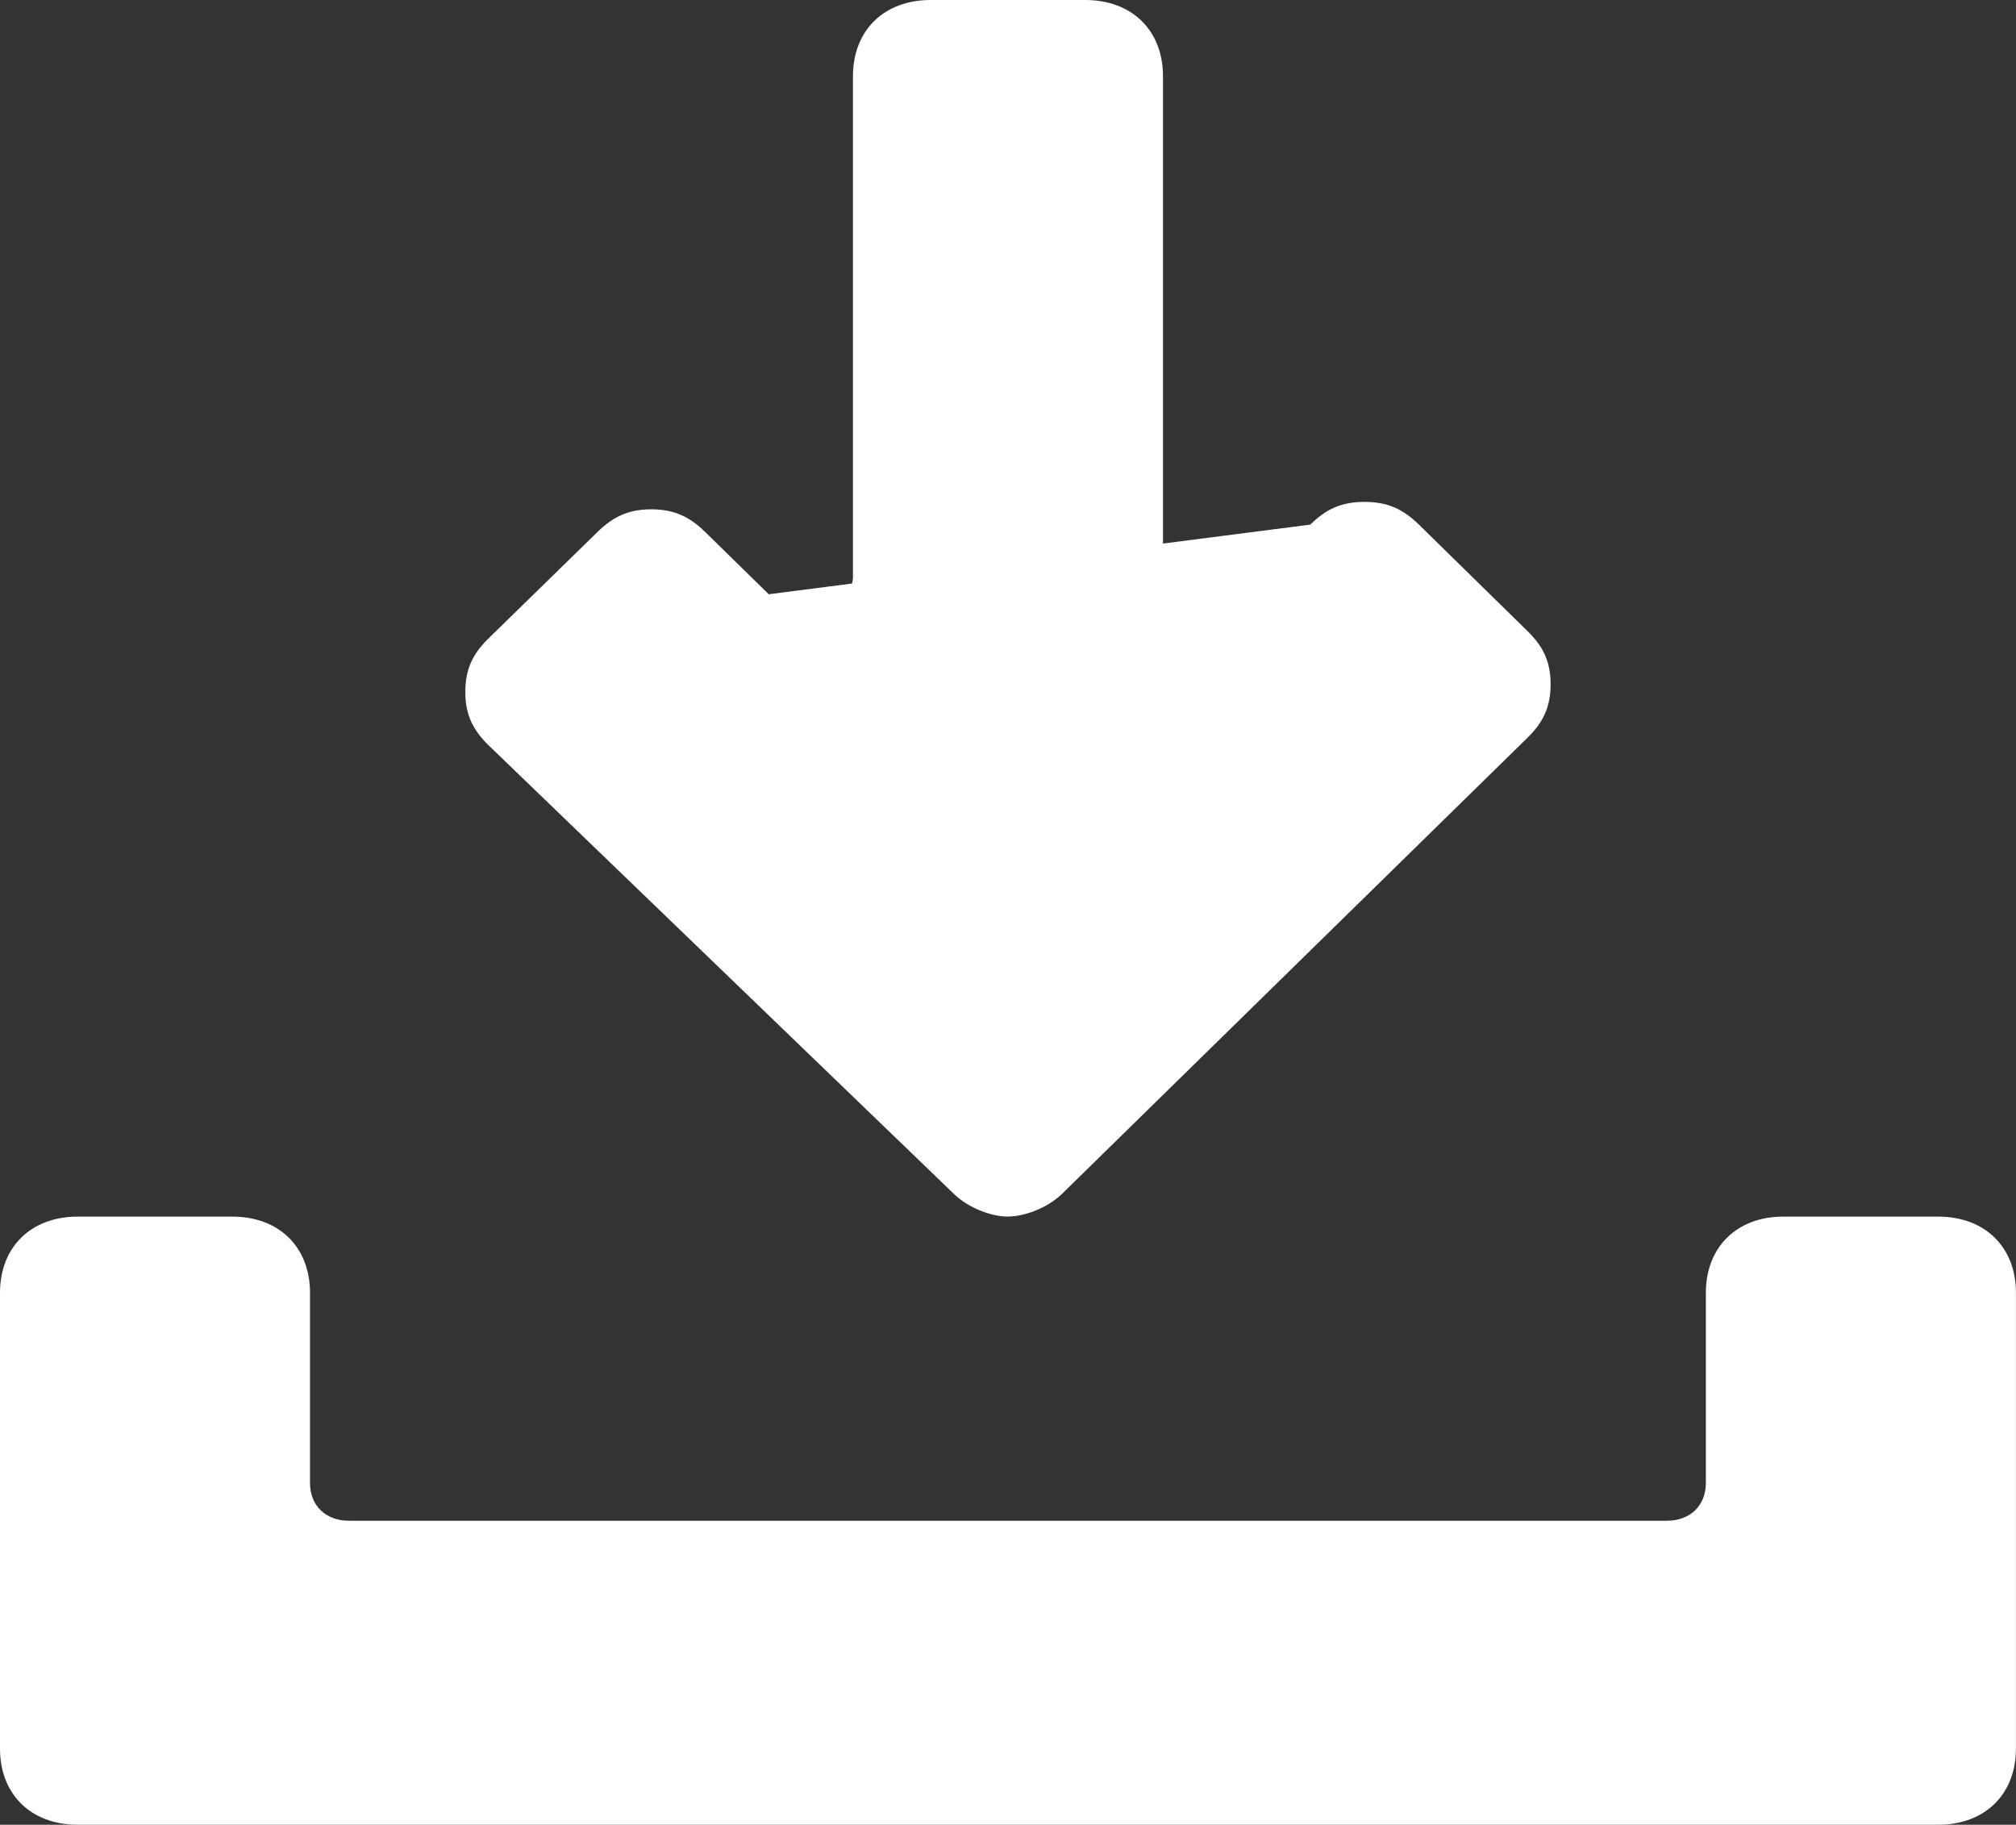 <?xml version="1.0" encoding="utf-8"?>
<!-- Generator: Adobe Illustrator 16.2.0, SVG Export Plug-In . SVG Version: 6.00 Build 0)  -->
<svg version="1.2" baseProfile="tiny" id="Warstwa_1"
	 xmlns="http://www.w3.org/2000/svg" xmlns:xlink="http://www.w3.org/1999/xlink" x="0px" y="0px" width="32.021px"
	 height="28.981px" viewBox="0 0 32.021 28.981" xml:space="preserve">
<rect x="0" y="0" width="32.021" height="28.981" fill="#333333" stroke="none"/>
<g>
	<path fill="#FFFFFF" d="M30.788,19.323h-2.467c-0.732,0-1.226,0.483-1.226,1.21v3.02c0,0.358-0.247,0.6-0.62,0.6H5.545
		c-0.374,0-0.621-0.241-0.621-0.6v-3.02c0-0.727-0.492-1.21-1.232-1.21H1.232c-0.74,0-1.232,0.483-1.232,1.21v7.239
		c0,0.727,0.492,1.209,1.232,1.209h29.556c0.738,0,1.232-0.482,1.232-1.209v-7.239C32.021,19.806,31.526,19.323,30.788,19.323z
		 M15.147,18.958c0.246,0.24,0.612,0.364,0.859,0.364s0.62-0.124,0.866-0.364l7.391-7.242c0.246-0.241,0.366-0.484,0.366-0.85
		c0-0.359-0.12-0.601-0.366-0.842l-1.726-1.692c-0.248-0.243-0.494-0.361-0.866-0.361c-0.367,0-0.613,0.118-0.859,0.361l-2.34,0.301
		V1.21c0-0.727-0.493-1.21-1.233-1.21h-2.458c-0.74,0-1.233,0.483-1.233,1.21v7.965c0,0.032-0.009,0.062-0.015,0.093l-1.323,0.17
		l-1.002-0.982c-0.246-0.243-0.492-0.367-0.865-0.367c-0.368,0-0.614,0.124-0.86,0.367l-1.726,1.686
		c-0.246,0.241-0.366,0.483-0.366,0.848c0,0.361,0.12,0.602,0.366,0.844L15.147,18.958z"/>
</g>
<g>
</g>
<g>
</g>
<g>
</g>
<g>
</g>
<g>
</g>
<g>
</g>
<g>
</g>
<g>
</g>
<g>
</g>
<g>
</g>
<g>
</g>
<g>
</g>
<g>
</g>
<g>
</g>
<g>
</g>
</svg>

